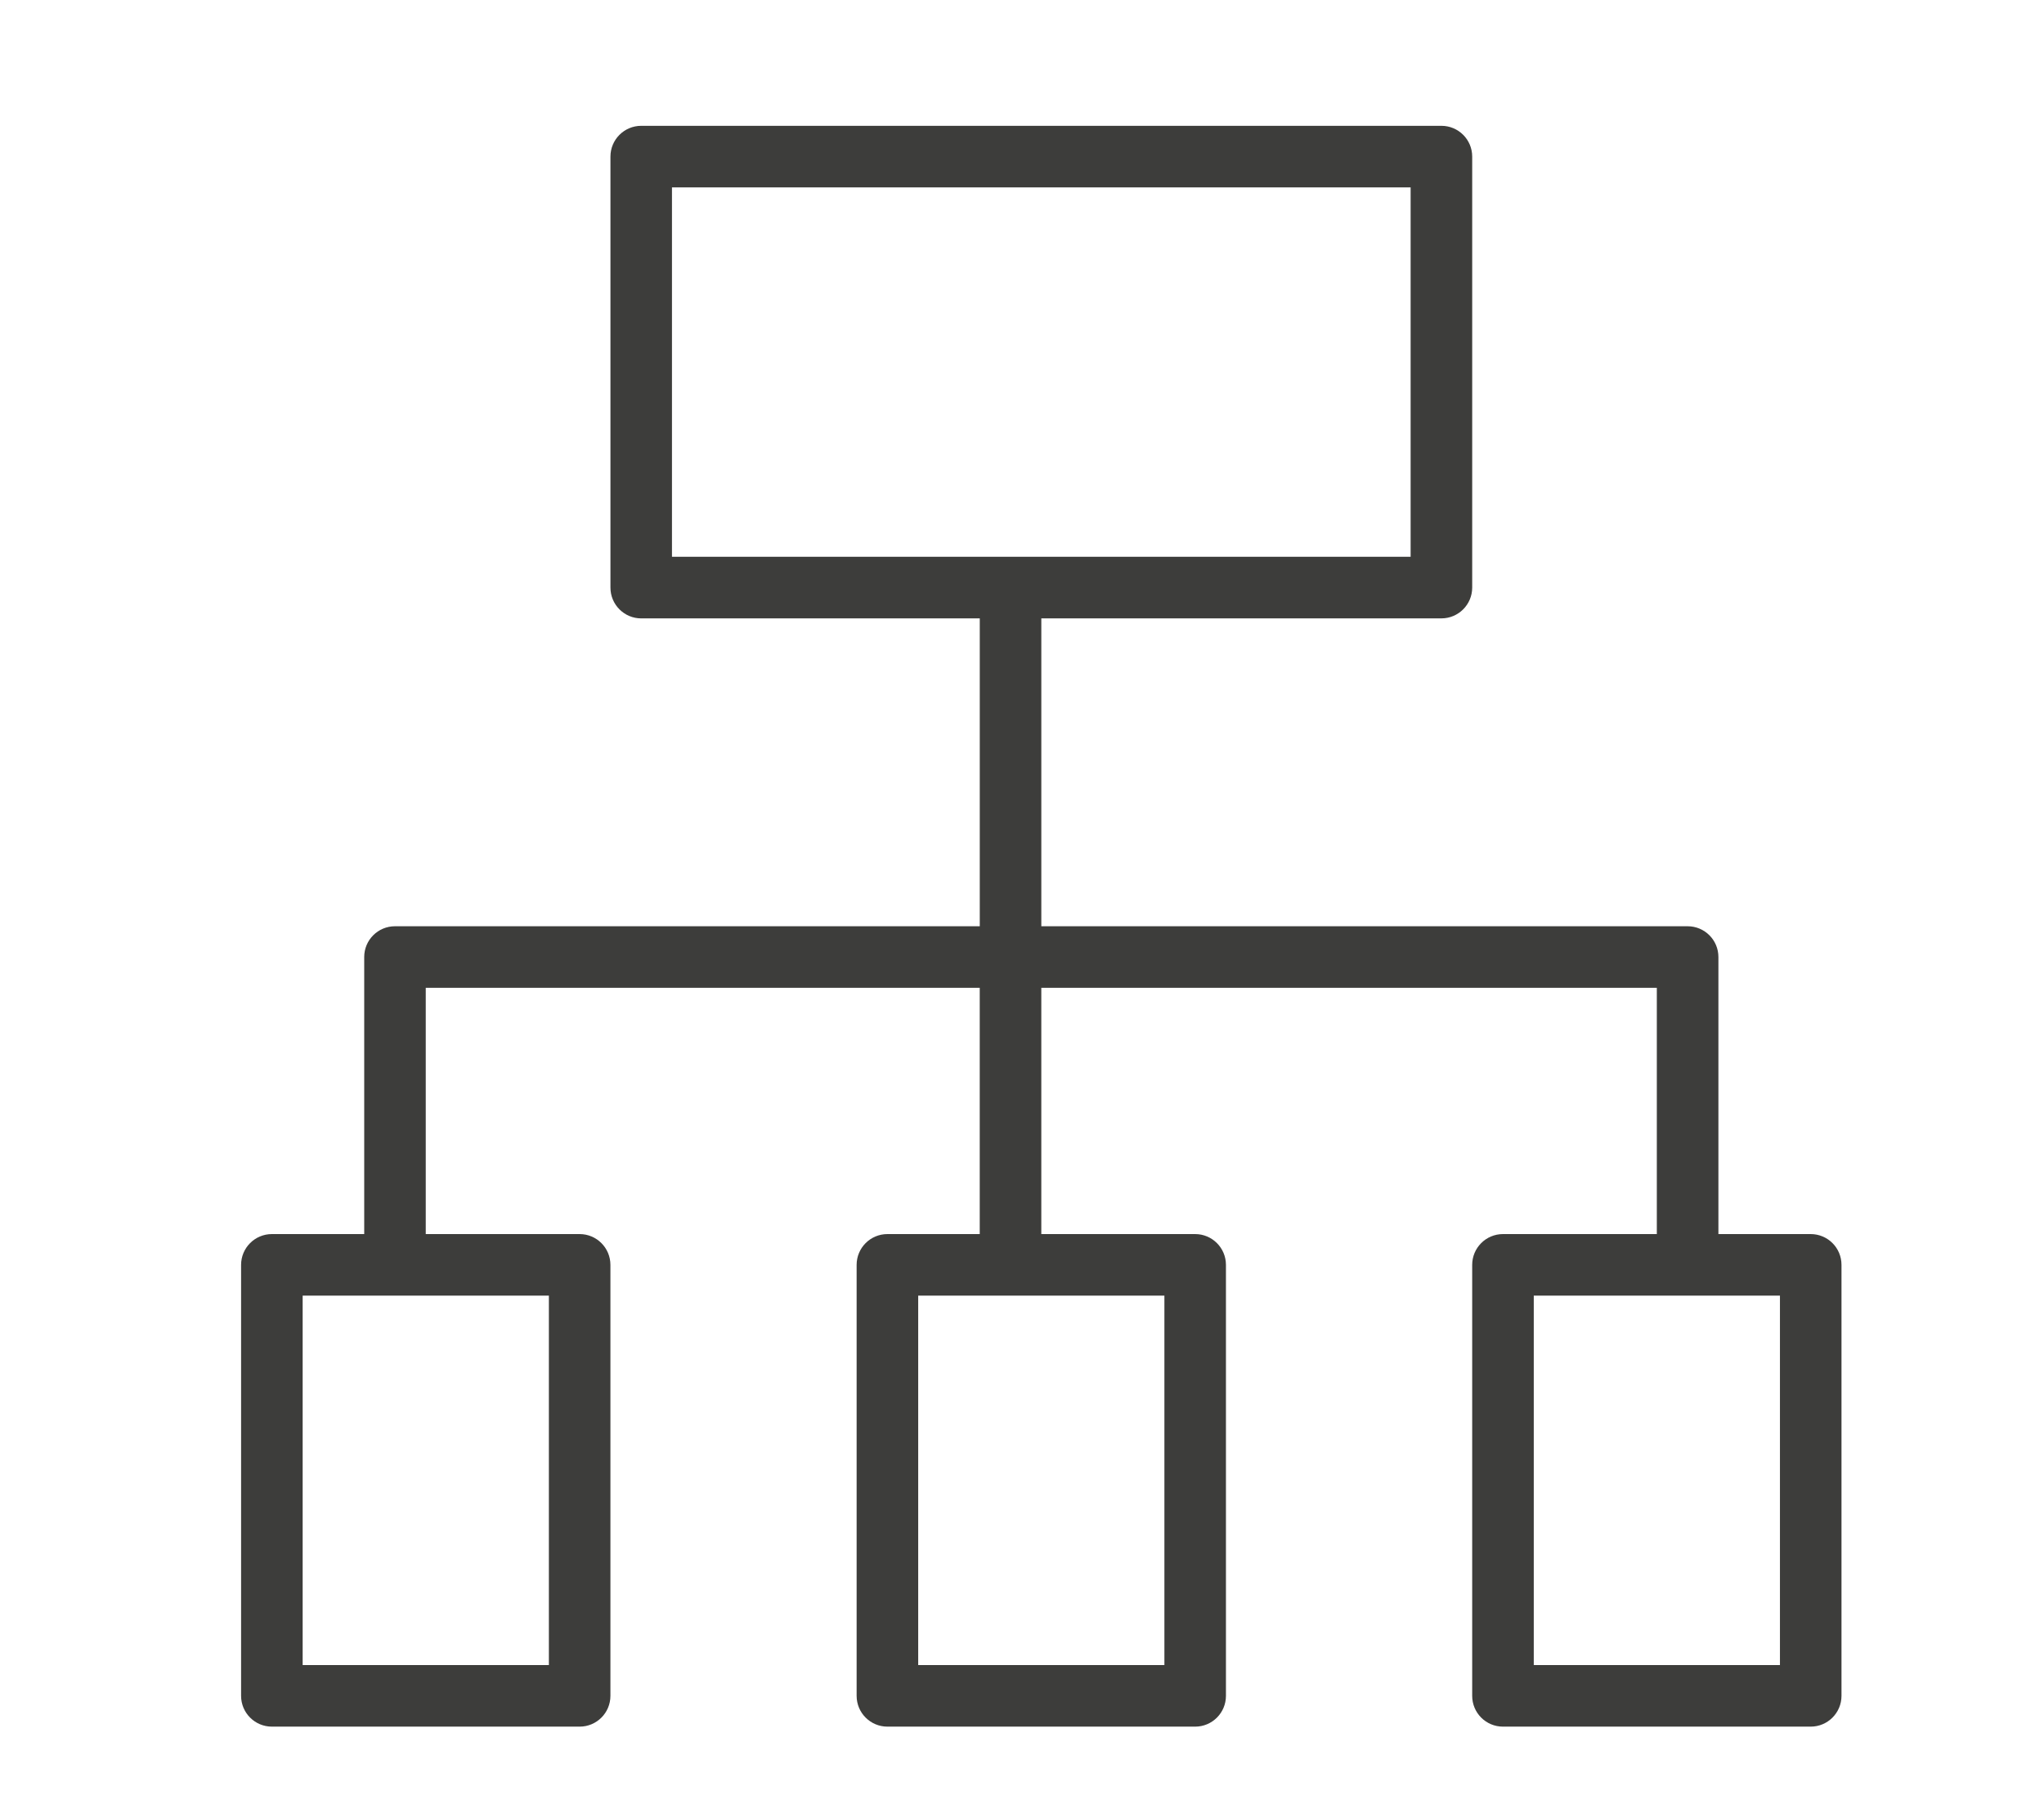 <?xml version="1.0" encoding="utf-8"?>
<!-- Generator: Adobe Illustrator 16.0.3, SVG Export Plug-In . SVG Version: 6.00 Build 0)  -->
<!DOCTYPE svg PUBLIC "-//W3C//DTD SVG 1.1//EN" "http://www.w3.org/Graphics/SVG/1.1/DTD/svg11.dtd">
<svg version="1.1" xmlns="http://www.w3.org/2000/svg" xmlns:xlink="http://www.w3.org/1999/xlink" x="0px" y="0px" width="130px"
	 height="115px" viewBox="0 0 130 115" style="enable-background:new 0 0 130 115;" xml:space="preserve">
<g id="Layer_1" style="display:none;">
	<g style="display:inline;">
		<path style="fill:#3D3D3B;" d="M36.323,71.816c-0.889-0.654-0.984-1.637-0.984-1.637l-0.334-2.134H24.371l-0.334,2.132
			c0,0-0.093,0.984-0.982,1.639s-1.59,1.216-0.889,1.312c0.676,0.09,7.053,0.006,7.524,0c0.471,0.006,6.846,0.09,7.523,0
			C37.912,73.033,37.21,72.472,36.323,71.816z"/>
		<path style="fill:#3D3D3B;" d="M53.302,32.112h-6.409l-2.831,3.08h8.214v24.642H7.101V35.192l37.005-0.003l2.787-3.077H6.075
			c-1.135,0-2.054,0.92-2.054,2.054v29.774c0,1.136,0.92,2.055,2.054,2.055h47.229c1.134,0,2.052-0.92,2.052-2.055V34.166
			C55.356,33.03,54.437,32.112,53.302,32.112z"/>
	</g>
	<g style="display:inline;">
		<path style="fill:#3D3D3B;" d="M107.739,72.073c-0.894-0.658-0.99-1.647-0.99-1.647l-0.337-2.146h-10.7l-0.335,2.146
			c0,0-0.094,0.99-0.99,1.648c-0.897,0.658-1.601,1.222-0.897,1.32c0.684,0.091,7.102,0.006,7.575,0
			c0.472,0.006,6.888,0.091,7.572,0C109.34,73.296,108.634,72.732,107.739,72.073z"/>
		<path style="fill:#3D3D3B;" d="M124.83,32.112h-6.449l-2.852,3.1h8.268v24.803H78.33V35.211l37.245-0.002l2.806-3.097H77.297
			c-1.142,0-2.067,0.925-2.067,2.067v29.965c0,1.144,0.927,2.068,2.067,2.068h47.534c1.142,0,2.065-0.926,2.065-2.068V34.179
			C126.896,33.036,125.972,32.112,124.83,32.112z"/>
	</g>
	<rect x="58.555" y="55" style="display:inline;fill:#3D3D3B;" width="9.445" height="0"/>
	<polygon style="display:inline;fill:#3D3D3B;" points="67.384,56.799 67.351,53.079 70.589,54.909 	"/>
	<rect x="61.25" y="44.321" style="display:inline;fill:none;stroke:#3D3D3B;stroke-miterlimit:10;" width="9.445" height="0"/>
	<polygon style="display:inline;fill:#3D3D3B;" points="61.866,46.12 61.9,42.4 58.661,44.23 	"/>
	<rect x="58.563" y="54.438" style="display:inline;fill:#3D3D3B;" width="9.438" height="0.906"/>
	<rect x="61.313" y="43.854" style="display:inline;fill:#3D3D3B;" width="9.438" height="0.906"/>
</g>
<g id="Layer_2" style="display:none;">
	<g style="display:inline;">
		<path style="fill:#3C3C3C;" d="M56.25,84.302c0,3.835-3.098,6.935-6.931,6.935c-3.822,0-6.922-3.1-6.922-6.935
			c0-3.821,3.1-6.917,6.922-6.917C53.152,77.385,56.25,80.48,56.25,84.302L56.25,84.302z M56.25,84.302"/>
		<g>
			<defs>
				<rect id="SVGID_1_" x="25.75" y="9.75" width="85.759" height="82.75"/>
			</defs>
			<clipPath id="SVGID_2_">
				<use xlink:href="#SVGID_1_"  style="overflow:visible;"/>
			</clipPath>
			<path style="clip-path:url(#SVGID_2_);fill:#3C3C3C;" d="M78.835,84.302c0,3.835-3.1,6.935-6.92,6.935
				c-3.819,0-6.919-3.1-6.919-6.935c0-3.821,3.1-6.917,6.919-6.917C75.735,77.385,78.835,80.48,78.835,84.302L78.835,84.302z
				 M78.835,84.302"/>
			<path style="clip-path:url(#SVGID_2_);fill:#3C3C3C;" d="M111.557,12.218c-0.809-2.013-3.101-2.998-5.143-2.174l-14.473,5.848
				c-0.338,0.132-0.633,0.323-0.896,0.529c-1.028,0.514-1.837,1.454-2.086,2.659l-2.072,10.432
				c-0.309-0.029-0.588-0.088-0.882-0.088H33.212c-4.11,0-7.462,3.541-7.462,7.904v0.823l9.626,28.284
				c1.249,4.231,3.908,6.949,7.709,6.949h36.94c3.57,0,6.553-2.659,7.287-6.197c0.118-0.269,0.235-0.547,0.31-0.841l9.932-44.196
				l11.828-4.79C111.409,16.553,112.379,14.246,111.557,12.218L111.557,12.218z M82.877,49.611l-3.308,15.633v0.251H44.133
				l-0.603-0.819l-9.524-27.348h51.309L82.877,49.611z M82.877,49.611"/>
		</g>
	</g>
</g>
<g id="Layer_3" style="display:none;">
	<g style="display:inline;">
		<g>
			<path style="fill:#3D3D3B;" d="M82.673,36.707c-0.103-0.569-0.646-0.95-1.217-0.85l-3.767,0.663
				c-0.451-1.061-1.028-2.055-1.714-2.964l2.46-2.932c0.178-0.213,0.267-0.488,0.242-0.766s-0.158-0.533-0.37-0.712l-3.297-2.765
				c-0.212-0.179-0.487-0.265-0.766-0.242c-0.276,0.024-0.532,0.158-0.712,0.37l-2.458,2.931c-1.008-0.514-2.088-0.911-3.218-1.172
				v-3.824c0-0.58-0.471-1.05-1.051-1.05h-4.3c-0.58,0-1.048,0.47-1.048,1.05v3.824c-1.132,0.262-2.21,0.659-3.219,1.172
				l-2.458-2.931c-0.373-0.443-1.035-0.5-1.478-0.128l-3.295,2.765c-0.213,0.179-0.347,0.435-0.371,0.712s0.063,0.552,0.241,0.766
				l2.46,2.932c-0.685,0.91-1.262,1.904-1.714,2.964l-3.767-0.663c-0.569-0.101-1.114,0.28-1.215,0.85l-0.747,4.236
				c-0.048,0.273,0.014,0.556,0.174,0.784c0.16,0.227,0.402,0.383,0.678,0.43l3.769,0.666c0.062,1.167,0.264,2.296,0.592,3.373
				l-3.313,1.913c-0.24,0.138-0.416,0.366-0.488,0.636c-0.073,0.27-0.035,0.556,0.104,0.796l2.151,3.725
				c0.139,0.241,0.368,0.417,0.636,0.488c0.089,0.024,0.181,0.035,0.272,0.035c0.182,0,0.363-0.046,0.524-0.14l3.316-1.915
				c0.781,0.836,1.661,1.575,2.622,2.203l-1.309,3.596c-0.095,0.262-0.083,0.55,0.034,0.802s0.331,0.446,0.592,0.543l4.042,1.47
				c0.115,0.043,0.237,0.063,0.359,0.063c0.15,0,0.302-0.033,0.442-0.098c0.252-0.117,0.448-0.331,0.543-0.593l1.309-3.596
				c0.561,0.067,1.132,0.104,1.712,0.104c0.578,0,1.15-0.036,1.712-0.104l1.31,3.596c0.095,0.262,0.289,0.476,0.541,0.593
				c0.141,0.064,0.291,0.098,0.443,0.098c0.121,0,0.243-0.021,0.359-0.063l4.04-1.47c0.263-0.097,0.476-0.291,0.593-0.543
				s0.13-0.54,0.035-0.802l-1.31-3.596c0.961-0.628,1.841-1.367,2.622-2.203l3.314,1.915c0.162,0.094,0.343,0.14,0.524,0.14
				c0.092,0,0.184-0.011,0.271-0.035c0.271-0.071,0.499-0.247,0.638-0.488l2.15-3.725c0.139-0.24,0.177-0.526,0.105-0.796
				c-0.072-0.27-0.248-0.498-0.49-0.636l-3.311-1.913c0.326-1.077,0.53-2.206,0.591-3.373l3.77-0.666
				c0.274-0.047,0.518-0.203,0.677-0.43c0.16-0.228,0.223-0.511,0.175-0.784L82.673,36.707z M64.658,47.673
				c-3.187,0-5.771-2.583-5.771-5.769c0-3.186,2.583-5.769,5.771-5.769c3.186,0,5.77,2.583,5.77,5.769
				C70.428,45.09,67.844,47.673,64.658,47.673L64.658,47.673z M64.658,47.673"/>
		</g>
	</g>
	<g style="display:inline;">
		<path style="fill:#3D3D3B;" d="M78.598,87.534c-1.678-1.235-1.859-3.093-1.859-3.093l-0.633-4.029H56.017l-0.629,4.028
			c0,0-0.175,1.858-1.859,3.094c-1.684,1.236-3.004,2.294-1.684,2.479c1.283,0.171,13.333,0.012,14.222,0
			c0.885,0.012,12.931,0.171,14.216,0C81.603,89.83,80.276,88.771,78.598,87.534z"/>
		<path style="fill:#3D3D3B;" d="M110.684,12.51H98.576l-5.354,5.819h15.521v46.566h-85.36V18.329l69.925-0.004l5.268-5.815H21.444
			c-2.143,0-3.881,1.737-3.881,3.881v56.258c0,2.146,1.74,3.883,3.881,3.883h89.242c2.144,0,3.878-1.737,3.878-3.883V16.391
			C114.563,14.245,112.827,12.51,110.684,12.51z"/>
	</g>
</g>
<g id="Layer_4">
	<g>
		<path style="fill:#3D3D3B;" d="M115.164,78.468h-5.872V60.852c0-1.083-0.877-1.957-1.958-1.957H66.229V39.319h25.446
			c1.08,0,1.958-0.877,1.958-1.958V9.957C93.634,8.876,92.756,8,91.676,8H40.782c-1.08,0-1.957,0.876-1.957,1.958v27.404
			c0,1.081,0.876,1.958,1.957,1.958h21.532v19.575H25.121c-1.079,0-1.957,0.874-1.957,1.957v17.616h-5.873
			c-1.081,0-1.958,0.878-1.958,1.958v27.403c0,1.081,0.877,1.958,1.958,1.958h19.575c1.081,0,1.958-0.877,1.957-1.958V80.426
			c0-1.08-0.876-1.958-1.957-1.958h-9.788V62.81h35.234v15.658h-5.872c-1.082,0-1.958,0.878-1.958,1.958v27.403
			c0,1.081,0.876,1.958,1.958,1.958h19.574c1.081,0,1.957-0.877,1.957-1.958V80.426c0-1.08-0.876-1.958-1.957-1.958h-9.786V62.81
			h39.147v15.658h-9.786c-1.081,0-1.957,0.878-1.957,1.958v27.403c0,1.081,0.875,1.958,1.957,1.958h19.573
			c1.081,0,1.958-0.877,1.958-1.958V80.426C117.122,79.346,116.245,78.468,115.164,78.468L115.164,78.468z M42.738,11.914h46.979
			v23.489H42.738V11.914z M34.909,105.871h-15.66v-23.49h15.66V105.871z M74.058,105.871H58.398v-23.49h15.659V105.871z
			 M113.206,105.871H97.549v-23.49h15.657V105.871z M113.206,105.871"/>
	</g>
</g>
</svg>
